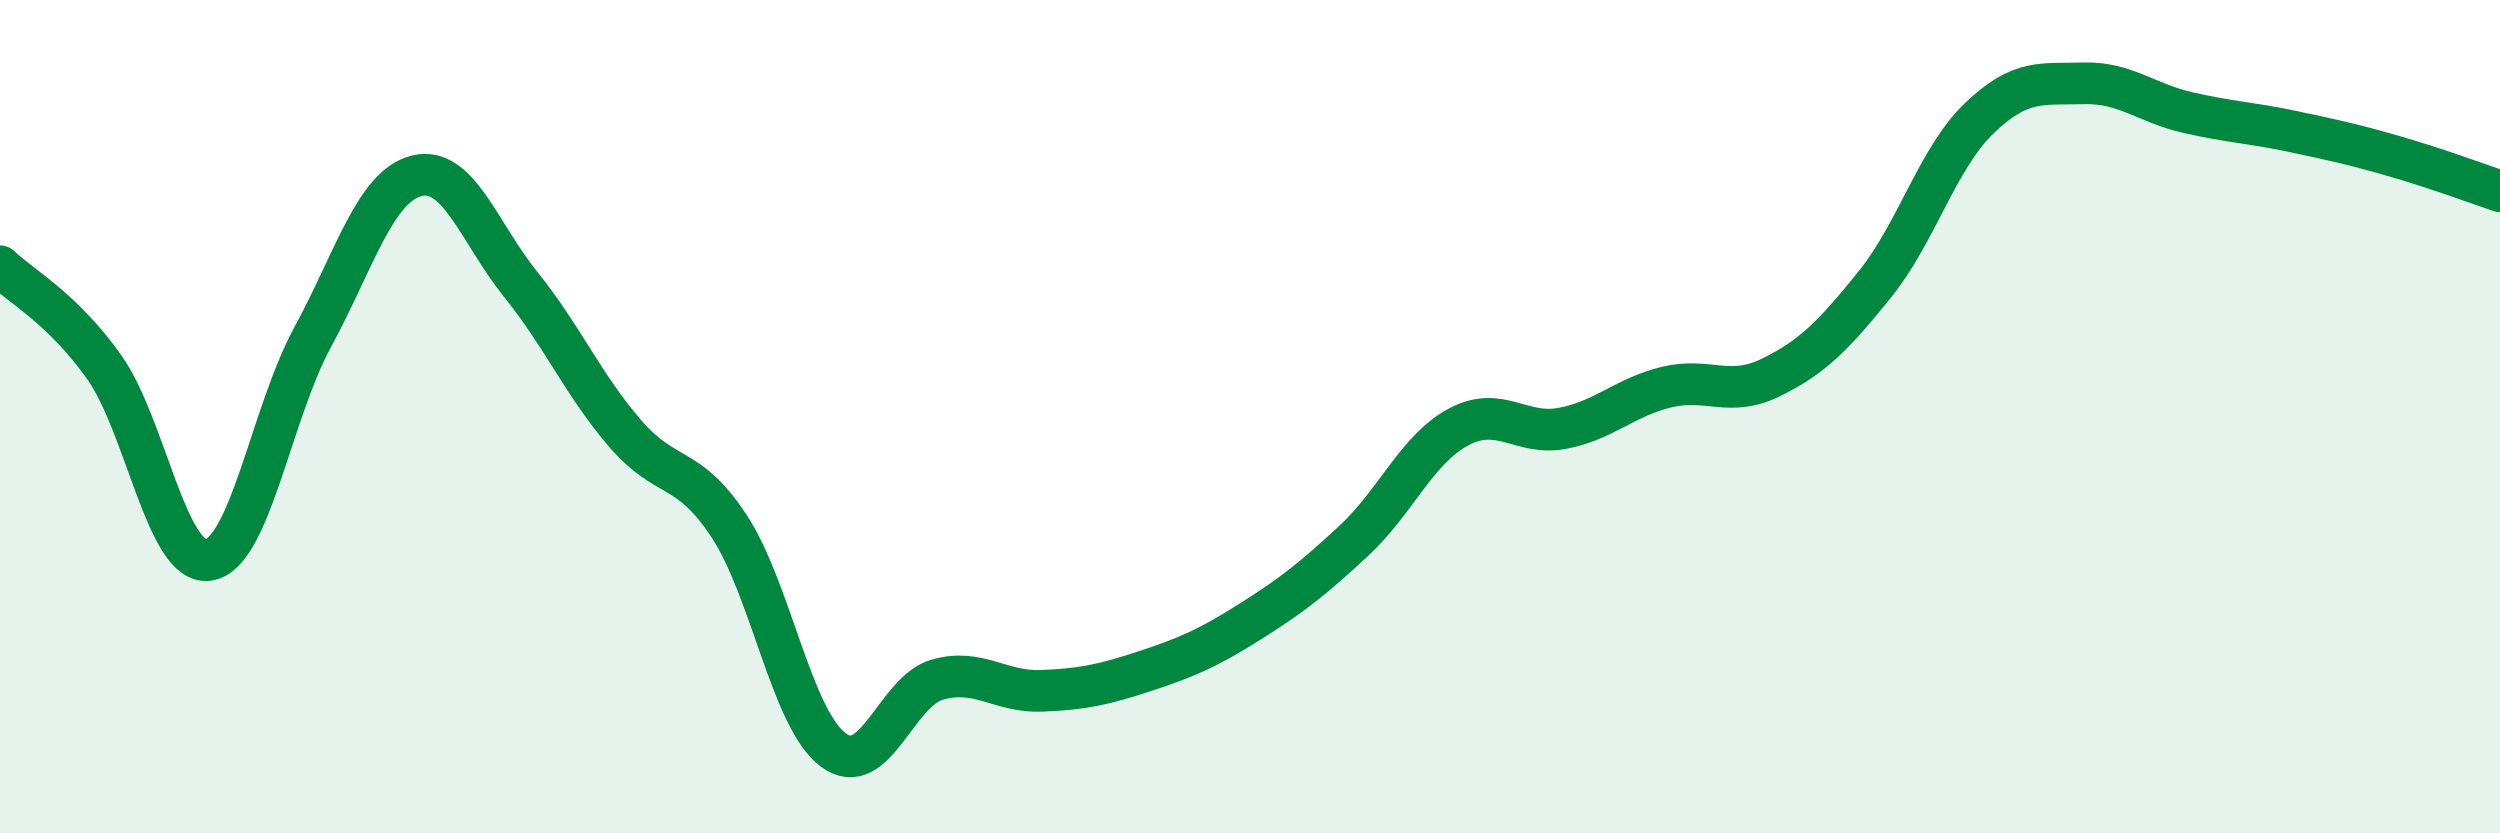 
    <svg width="60" height="20" viewBox="0 0 60 20" xmlns="http://www.w3.org/2000/svg">
      <path
        d="M 0,6.39 C 0.5,6.87 1.5,7.4 2.5,8.81 C 3.5,10.22 4,13.58 5,13.44 C 6,13.3 6.5,9.94 7.5,8.1 C 8.5,6.26 9,4.47 10,4.22 C 11,3.97 11.5,5.59 12.5,6.83 C 13.5,8.07 14,9.24 15,10.4 C 16,11.56 16.5,11.11 17.5,12.63 C 18.5,14.15 19,17.26 20,18 C 21,18.74 21.5,16.59 22.5,16.31 C 23.5,16.03 24,16.62 25,16.58 C 26,16.54 26.5,16.43 27.5,16.1 C 28.5,15.77 29,15.55 30,14.92 C 31,14.29 31.5,13.9 32.5,12.97 C 33.5,12.04 34,10.79 35,10.25 C 36,9.71 36.5,10.47 37.5,10.28 C 38.5,10.09 39,9.53 40,9.29 C 41,9.05 41.5,9.55 42.5,9.06 C 43.5,8.57 44,8.06 45,6.82 C 46,5.58 46.5,3.8 47.5,2.84 C 48.5,1.88 49,2.03 50,2 C 51,1.97 51.5,2.47 52.5,2.7 C 53.5,2.93 54,2.94 55,3.15 C 56,3.36 56.5,3.47 57.5,3.76 C 58.5,4.05 59.5,4.42 60,4.59L60 20L0 20Z"
        fill="#008740"
        opacity="0.1"
        stroke-linecap="round"
        stroke-linejoin="round"
      />
      <path
        d="M 0,6.39 C 0.5,6.87 1.5,7.4 2.5,8.81 C 3.5,10.22 4,13.58 5,13.44 C 6,13.3 6.5,9.94 7.5,8.1 C 8.5,6.26 9,4.47 10,4.22 C 11,3.97 11.5,5.59 12.5,6.83 C 13.5,8.07 14,9.24 15,10.4 C 16,11.56 16.5,11.11 17.5,12.63 C 18.5,14.15 19,17.26 20,18 C 21,18.74 21.5,16.59 22.5,16.31 C 23.5,16.03 24,16.62 25,16.58 C 26,16.54 26.5,16.43 27.5,16.1 C 28.5,15.77 29,15.55 30,14.92 C 31,14.29 31.5,13.9 32.5,12.97 C 33.5,12.04 34,10.79 35,10.25 C 36,9.71 36.5,10.47 37.5,10.28 C 38.5,10.09 39,9.53 40,9.29 C 41,9.05 41.5,9.55 42.5,9.06 C 43.5,8.57 44,8.06 45,6.82 C 46,5.58 46.5,3.8 47.5,2.84 C 48.5,1.88 49,2.03 50,2 C 51,1.97 51.5,2.47 52.5,2.7 C 53.5,2.93 54,2.94 55,3.15 C 56,3.36 56.5,3.47 57.5,3.76 C 58.5,4.05 59.5,4.42 60,4.59"
        stroke="#008740"
        stroke-width="1"
        fill="none"
        stroke-linecap="round"
        stroke-linejoin="round"
      />
    </svg>
  